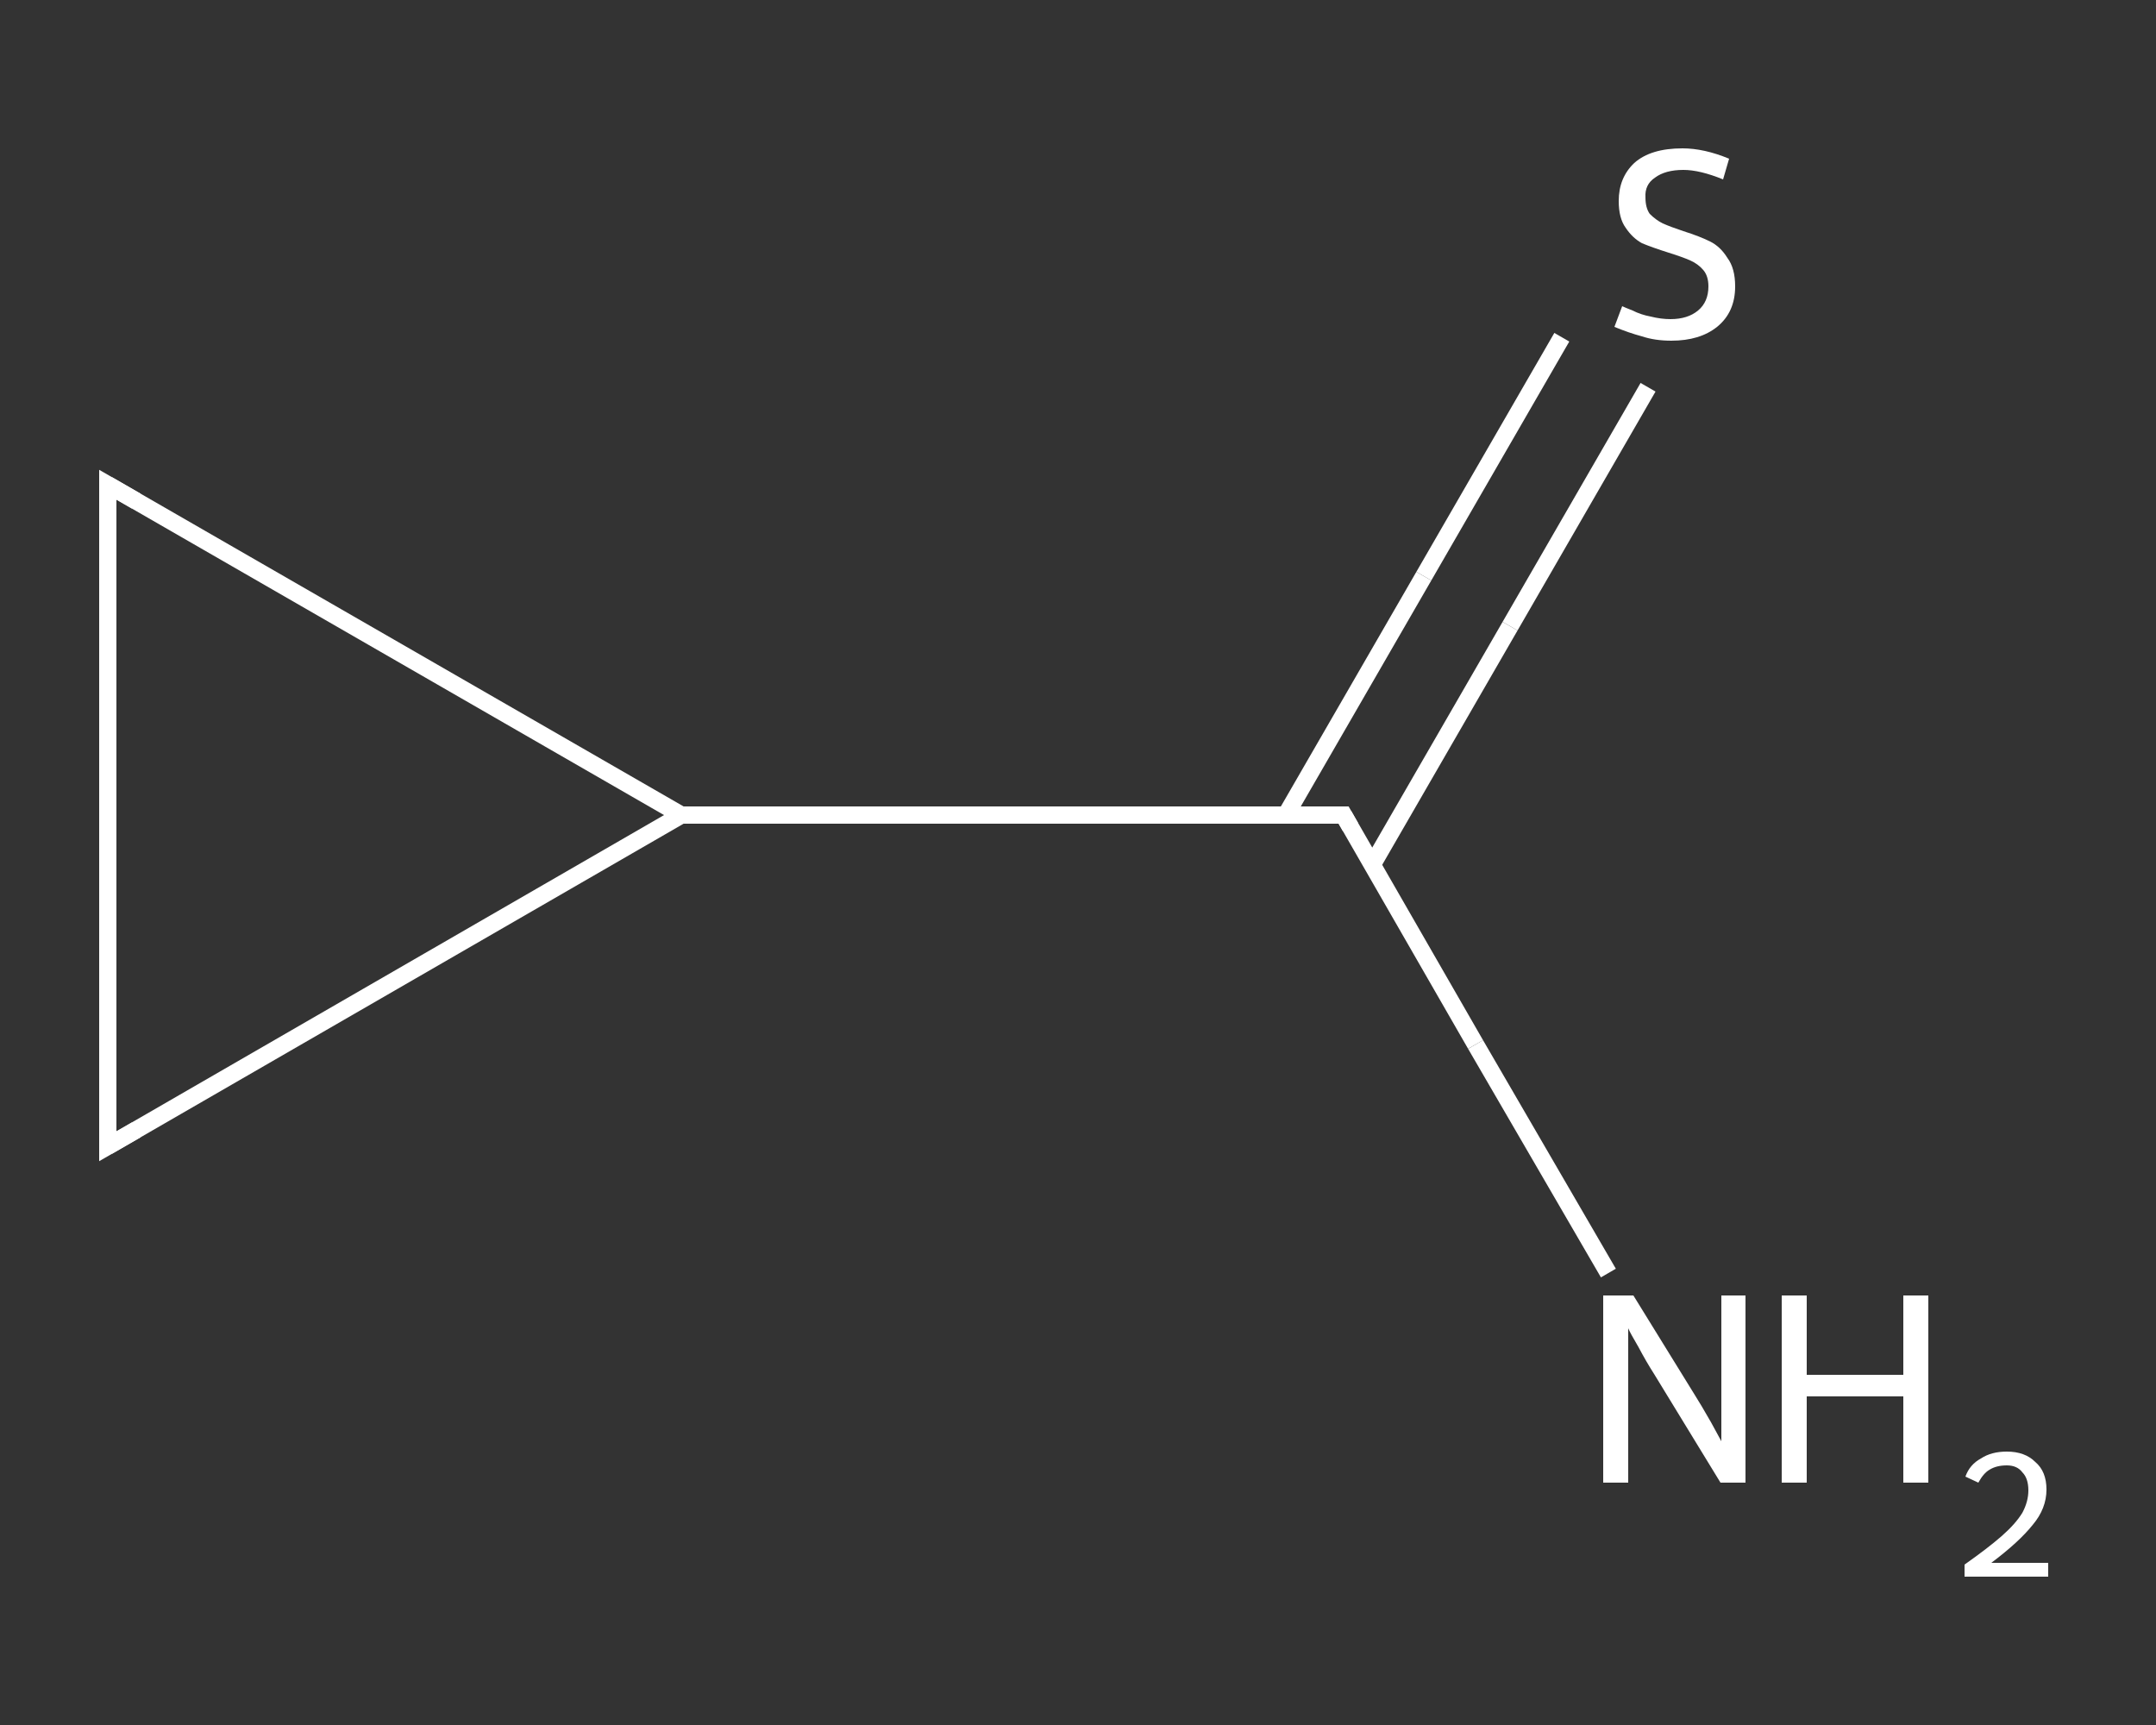<?xml version='1.0' encoding='iso-8859-1'?>
<svg version='1.1' baseProfile='full'
              xmlns='http://www.w3.org/2000/svg'
                      xmlns:rdkit='http://www.rdkit.org/xml'
                      xmlns:xlink='http://www.w3.org/1999/xlink'
                  xml:space='preserve'
width='250px' height='200px' viewBox='0 0 250 200'>
<rect x="0" y="0" width="250" height="200" fill="#333333" stroke="none"/>
<!-- END OF HEADER -->
<rect style='opacity:1.0;fill:transparent;stroke:none' width='250.0' height='200.0' x='0.0' y='0.0'> </rect>
<path class='bond-0 atom-0 atom-1' d='M 186.5,147.6 L 171.1,121.1' style='fill:none;fill-rule:evenodd;stroke:#FFFFFF;stroke-width:2.0px;stroke-linecap:butt;stroke-linejoin:miter;stroke-opacity:1' />
<path class='bond-0 atom-0 atom-1' d='M 171.1,121.1 L 155.8,94.5' style='fill:none;fill-rule:evenodd;stroke:#FFFFFF;stroke-width:2.0px;stroke-linecap:butt;stroke-linejoin:miter;stroke-opacity:1' />
<path class='bond-1 atom-1 atom-2' d='M 159.1,100.3 L 175.1,72.6' style='fill:none;fill-rule:evenodd;stroke:#FFFFFF;stroke-width:2.0px;stroke-linecap:butt;stroke-linejoin:miter;stroke-opacity:1' />
<path class='bond-1 atom-1 atom-2' d='M 175.1,72.6 L 191.1,44.9' style='fill:none;fill-rule:evenodd;stroke:#FFFFFF;stroke-width:2.0px;stroke-linecap:butt;stroke-linejoin:miter;stroke-opacity:1' />
<path class='bond-1 atom-1 atom-2' d='M 149.1,94.5 L 165.1,66.8' style='fill:none;fill-rule:evenodd;stroke:#FFFFFF;stroke-width:2.0px;stroke-linecap:butt;stroke-linejoin:miter;stroke-opacity:1' />
<path class='bond-1 atom-1 atom-2' d='M 165.1,66.8 L 181.1,39.1' style='fill:none;fill-rule:evenodd;stroke:#FFFFFF;stroke-width:2.0px;stroke-linecap:butt;stroke-linejoin:miter;stroke-opacity:1' />
<path class='bond-2 atom-1 atom-3' d='M 155.8,94.5 L 79.0,94.5' style='fill:none;fill-rule:evenodd;stroke:#FFFFFF;stroke-width:2.0px;stroke-linecap:butt;stroke-linejoin:miter;stroke-opacity:1' />
<path class='bond-3 atom-3 atom-4' d='M 79.0,94.5 L 12.5,56.2' style='fill:none;fill-rule:evenodd;stroke:#FFFFFF;stroke-width:2.0px;stroke-linecap:butt;stroke-linejoin:miter;stroke-opacity:1' />
<path class='bond-4 atom-4 atom-5' d='M 12.5,56.2 L 12.5,132.9' style='fill:none;fill-rule:evenodd;stroke:#FFFFFF;stroke-width:2.0px;stroke-linecap:butt;stroke-linejoin:miter;stroke-opacity:1' />
<path class='bond-5 atom-5 atom-3' d='M 12.5,132.9 L 79.0,94.5' style='fill:none;fill-rule:evenodd;stroke:#FFFFFF;stroke-width:2.0px;stroke-linecap:butt;stroke-linejoin:miter;stroke-opacity:1' />
<path d='M 156.6,95.9 L 155.8,94.5 L 152.0,94.5' style='fill:none;stroke:#FFFFFF;stroke-width:2.0px;stroke-linecap:butt;stroke-linejoin:miter;stroke-opacity:1;' />
<path d='M 15.8,58.1 L 12.5,56.2 L 12.5,60.0' style='fill:none;stroke:#FFFFFF;stroke-width:2.0px;stroke-linecap:butt;stroke-linejoin:miter;stroke-opacity:1;' />
<path d='M 12.5,129.1 L 12.5,132.9 L 15.8,131.0' style='fill:none;stroke:#FFFFFF;stroke-width:2.0px;stroke-linecap:butt;stroke-linejoin:miter;stroke-opacity:1;' />
<path class='atom-0' d='M 189.4 150.2
L 196.5 161.7
Q 197.2 162.8, 198.4 164.9
Q 199.5 166.9, 199.6 167.1
L 199.6 150.2
L 202.4 150.2
L 202.4 171.9
L 199.5 171.9
L 191.8 159.3
Q 190.9 157.9, 190.0 156.2
Q 189.0 154.5, 188.8 154.0
L 188.8 171.9
L 185.9 171.9
L 185.9 150.2
L 189.4 150.2
' fill='#FFFFFF'/>
<path class='atom-0' d='M 206.6 150.2
L 209.5 150.2
L 209.5 159.4
L 220.7 159.4
L 220.7 150.2
L 223.6 150.2
L 223.6 171.9
L 220.7 171.9
L 220.7 161.9
L 209.5 161.9
L 209.5 171.9
L 206.6 171.9
L 206.6 150.2
' fill='#FFFFFF'/>
<path class='atom-0' d='M 227.9 171.2
Q 228.4 169.8, 229.7 169.1
Q 230.9 168.3, 232.7 168.3
Q 234.8 168.3, 236.0 169.5
Q 237.3 170.6, 237.3 172.7
Q 237.3 174.9, 235.7 176.8
Q 234.1 178.8, 230.9 181.2
L 237.5 181.2
L 237.5 182.8
L 227.8 182.8
L 227.8 181.4
Q 230.5 179.5, 232.1 178.1
Q 233.7 176.7, 234.5 175.4
Q 235.2 174.1, 235.2 172.8
Q 235.2 171.4, 234.5 170.7
Q 233.9 169.9, 232.7 169.9
Q 231.5 169.9, 230.7 170.4
Q 230.0 170.8, 229.4 171.9
L 227.9 171.2
' fill='#FFFFFF'/>
<path class='atom-2' d='M 188.1 35.5
Q 188.3 35.6, 189.3 36.0
Q 190.3 36.5, 191.4 36.7
Q 192.6 37.0, 193.7 37.0
Q 195.7 37.0, 196.9 36.0
Q 198.1 35.0, 198.1 33.2
Q 198.1 32.0, 197.5 31.3
Q 196.9 30.6, 196.0 30.2
Q 195.1 29.8, 193.5 29.3
Q 191.6 28.7, 190.4 28.2
Q 189.3 27.6, 188.5 26.4
Q 187.7 25.3, 187.7 23.3
Q 187.7 20.6, 189.5 18.9
Q 191.4 17.2, 195.1 17.2
Q 197.6 17.2, 200.5 18.4
L 199.8 20.8
Q 197.1 19.7, 195.2 19.7
Q 193.1 19.7, 191.9 20.6
Q 190.7 21.4, 190.8 22.9
Q 190.8 24.1, 191.3 24.8
Q 192.0 25.5, 192.8 25.9
Q 193.7 26.3, 195.2 26.8
Q 197.1 27.4, 198.3 28.0
Q 199.5 28.6, 200.3 29.9
Q 201.2 31.1, 201.2 33.2
Q 201.2 36.2, 199.1 37.9
Q 197.1 39.5, 193.8 39.5
Q 191.9 39.5, 190.4 39.0
Q 188.9 38.6, 187.2 37.9
L 188.1 35.5
' fill='#FFFFFF'/>
</svg>

